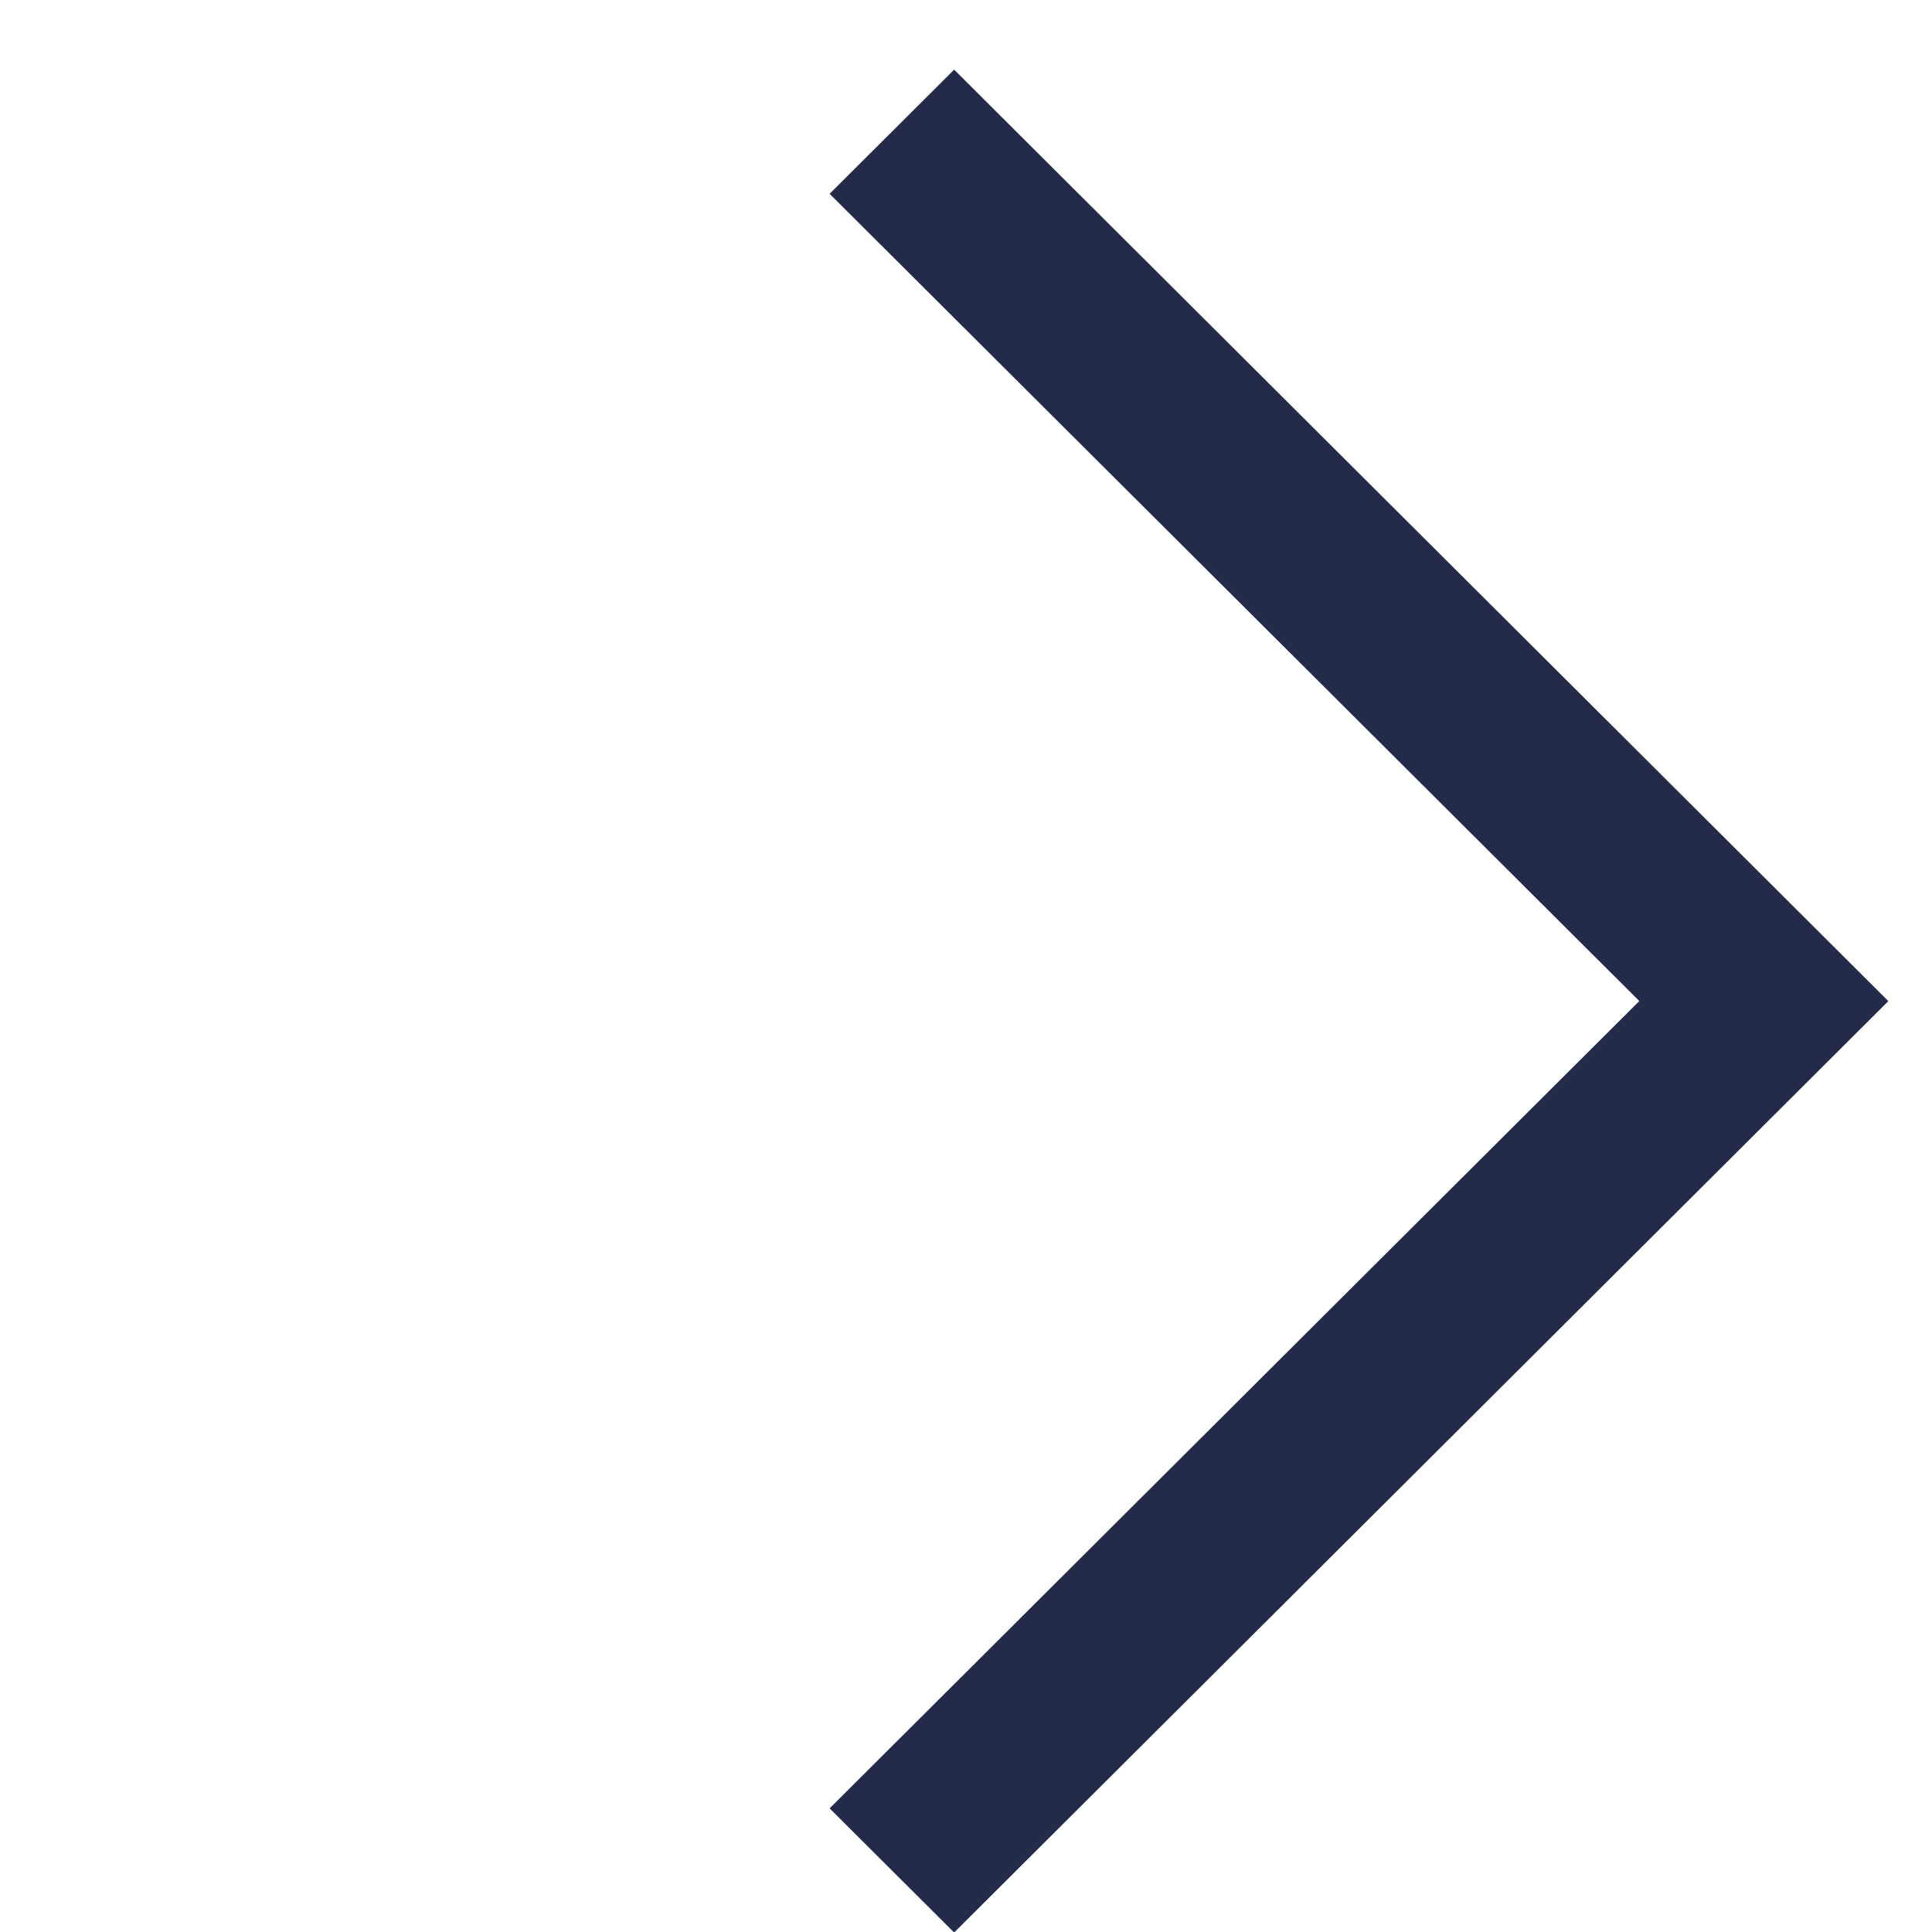 <svg width="22" height="22" viewBox="0 0 22 22" fill="none" xmlns="http://www.w3.org/2000/svg">
<path d="M21.503 11.4L10.865 22.006L9.447 20.592L18.667 11.399L9.447 2.207L10.865 0.793L21.503 11.4Z" fill="#242B49"/>
</svg>
